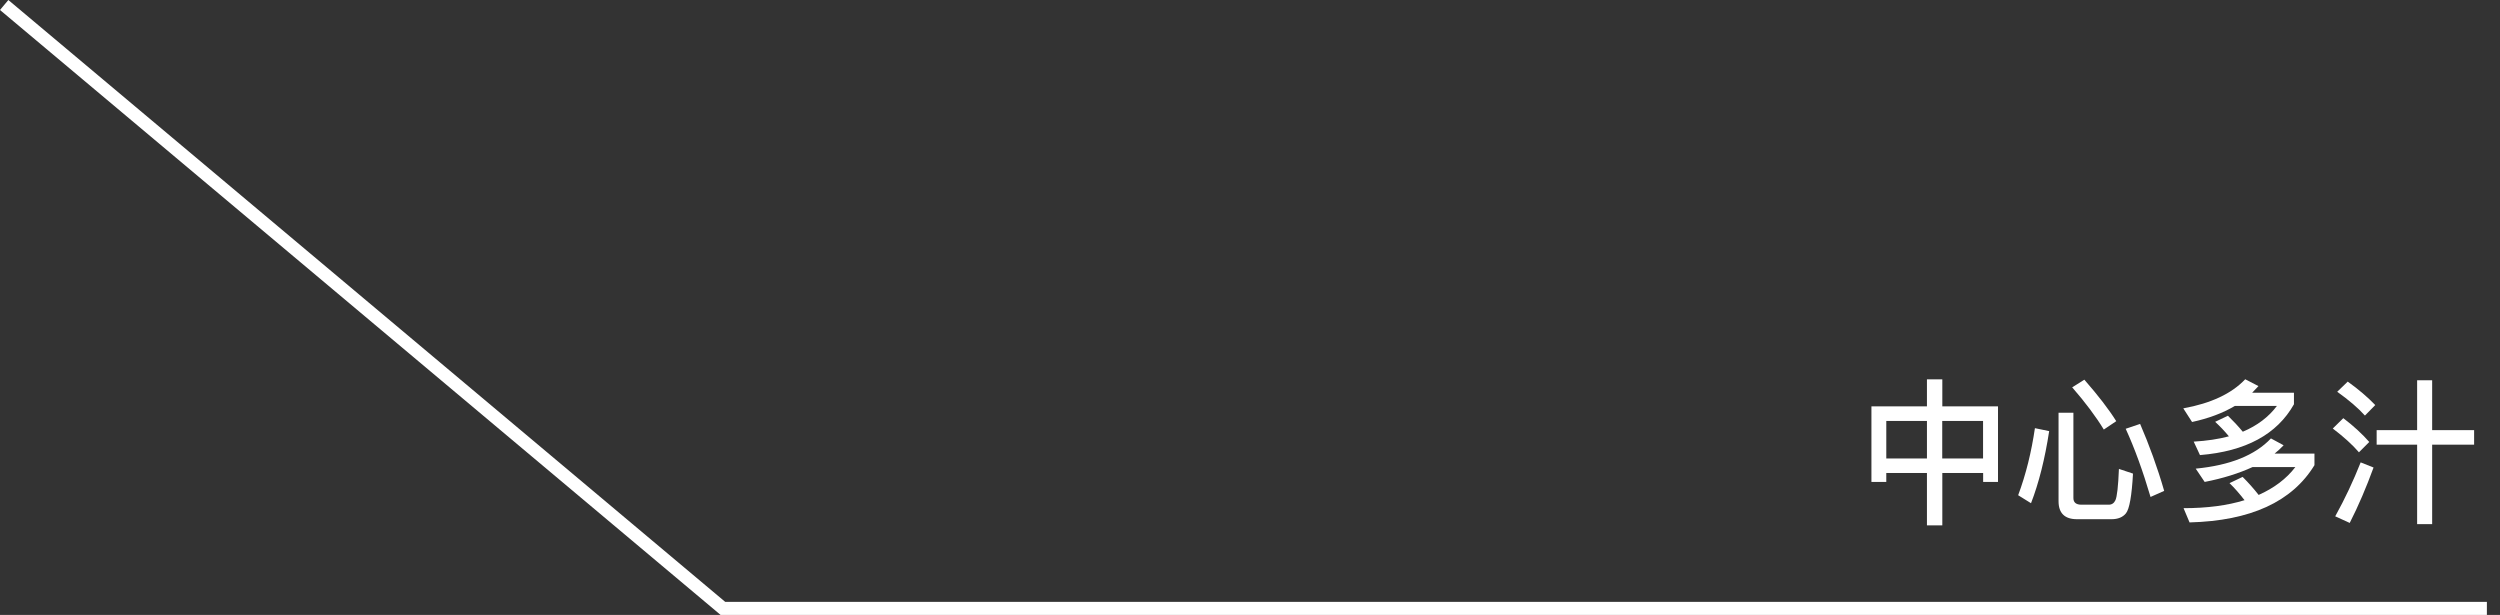 <?xml version="1.0" encoding="UTF-8"?>
<svg id="_圖層_1" data-name="圖層_1" xmlns="http://www.w3.org/2000/svg" version="1.1" viewBox="0 0 287.8 70.79">
  <rect x="0" y="0" width="287.8" height="70.79" fill="#333333" stroke="none"/>
  <!-- Generator: Adobe Illustrator 29.5.0, SVG Export Plug-In . SVG Version: 2.1.0 Build 137)  -->
  <defs>
    <style>
      .st0 {
        fill: #fff;
      }
    </style>
  </defs>
  <g id="_グループ_21687" data-name="グループ_21687">
    <path id="_パス_40440" data-name="パス_40440" class="st0" d="M286.3,70.79H82.95l-.21-.18L0,1.15.96,0l82.53,69.29h202.8v1.5Z"/>
  </g>
  <g>
    <path class="st0" d="M223.6,43.67v3.11h6.41v8.7h-1.71v-1.03h-4.7v6.03h-1.77v-6.03h-4.68v1.03h-1.71v-8.7h6.39v-3.11h1.77ZM221.83,52.78v-4.32h-4.68v4.32h4.68ZM228.29,52.78v-4.32h-4.7v4.32h4.7Z"/>
    <path class="st0" d="M235.9,49.63c-.49,3.2-1.19,5.98-2.09,8.3l-1.48-.92c.9-2.41,1.53-4.99,1.93-7.72l1.64.34ZM239.09,59.77c-1.4,0-2.11-.7-2.11-2.07v-10.19h1.71v9.83c0,.5.31.76.92.76h3.15c.36,0,.61-.18.77-.52.18-.4.32-1.58.4-3.6l1.62.54c-.14,2.56-.41,4.07-.81,4.57-.36.45-.92.68-1.66.68h-4ZM243.63,48.48l-1.44.97c-.9-1.48-2.11-3.1-3.64-4.86l1.4-.88c1.59,1.82,2.81,3.4,3.67,4.77ZM249.14,56.51l-1.57.7c-.87-2.95-1.82-5.58-2.86-7.85l1.66-.56c1.04,2.41,1.98,4.97,2.77,7.71Z"/>
    <path class="st0" d="M259.99,44.45c-.25.27-.49.52-.72.76h4.81v1.33c-1.95,3.46-5.55,5.42-10.82,5.85l-.72-1.55c1.51-.09,2.86-.29,4.05-.61-.5-.61-1.04-1.17-1.58-1.67l1.47-.7c.6.58,1.17,1.19,1.71,1.84,1.66-.7,2.97-1.69,3.93-2.97h-4.84c-1.4.83-3.04,1.44-4.93,1.85l-1.01-1.57c3.19-.58,5.56-1.69,7.13-3.35l1.53.79ZM260.01,56.98c1.77-.79,3.19-1.85,4.23-3.21h-4.93c-1.57.72-3.4,1.3-5.51,1.71l-1.03-1.53c3.93-.38,6.82-1.53,8.66-3.48l1.46.79c-.32.34-.68.67-1.04.96h4.59v1.33c-2.57,4.21-7.36,6.41-14.38,6.59l-.69-1.64c2.72,0,5.06-.31,7.02-.92-.56-.72-1.13-1.39-1.73-1.96l1.51-.72c.65.65,1.26,1.33,1.84,2.07Z"/>
    <path class="st0" d="M272.75,50.88l-1.19,1.19c-.72-.85-1.73-1.76-3.01-2.74l1.21-1.19c1.19.9,2.18,1.82,2.99,2.74ZM273.24,53.83c-.83,2.27-1.73,4.39-2.74,6.37l-1.67-.76c1.12-2.02,2.09-4.09,2.93-6.21l1.48.59ZM273.44,46.63l-1.19,1.21c-.76-.85-1.82-1.76-3.19-2.74l1.21-1.17c1.26.9,2.3,1.8,3.17,2.7ZM279.99,43.78v5.74h4.83v1.67h-4.83v9.15h-1.73v-9.15h-4.66v-1.67h4.66v-5.74h1.73Z"/>
  </g>
</svg>